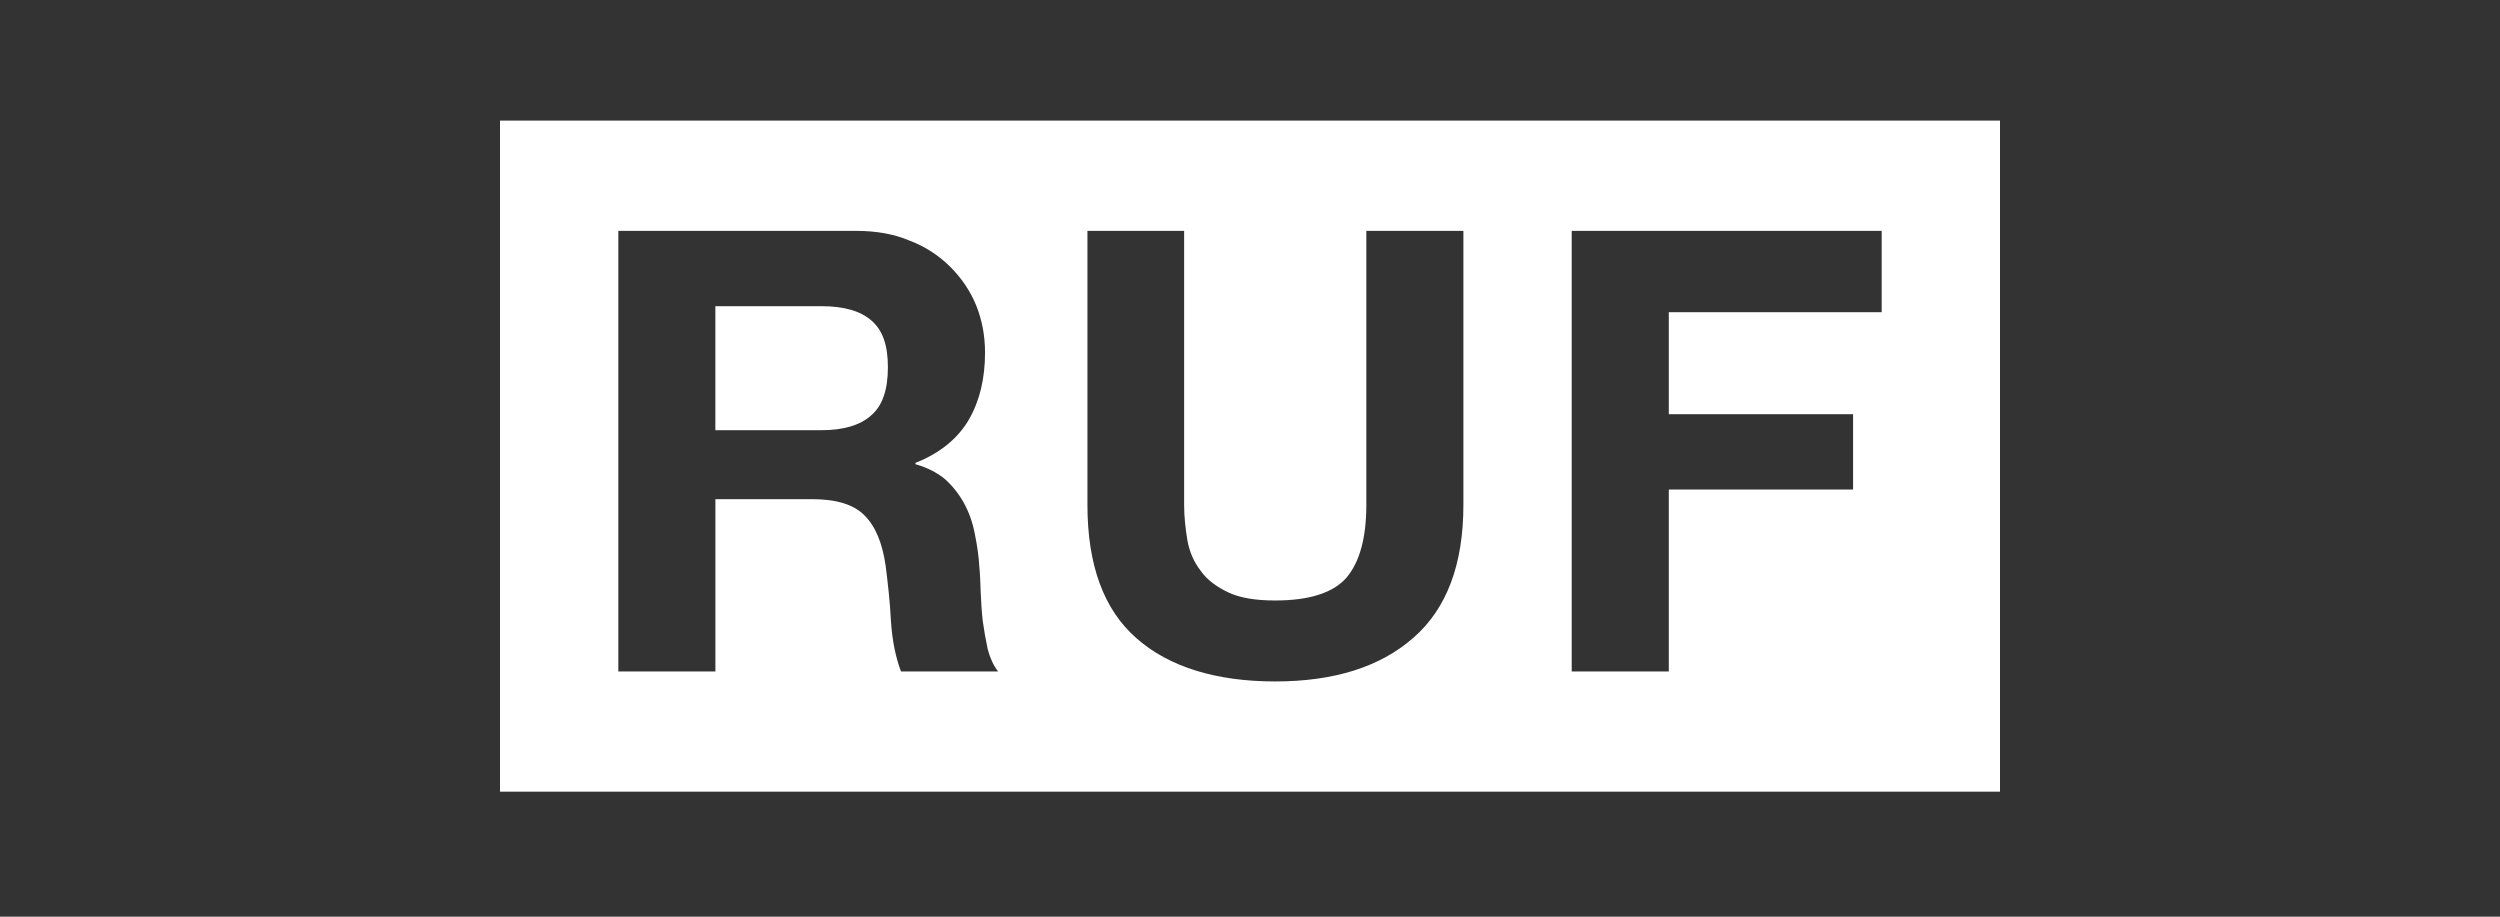 <svg width="150" height="55" viewBox="0 0 150 55" fill="none" xmlns="http://www.w3.org/2000/svg">
<rect x="0" y="0" width="150" height="55" fill="#333333" stroke="none"/>
<g clip-path="url(#clip0_4061_35139)">
<path d="M52.285 19.232C51.625 18.652 50.624 18.371 49.28 18.371H42.922V25.812H49.28C50.624 25.812 51.623 25.51 52.285 24.91C52.955 24.33 53.274 23.371 53.274 22.032C53.274 20.694 52.955 19.811 52.285 19.232Z" fill="white"/>
<path d="M30 7.238V47.501H120V7.238H30ZM54.06 40.288C53.741 39.448 53.537 38.45 53.458 37.291C53.401 36.129 53.276 35.03 53.139 33.949C52.945 32.588 52.524 31.571 51.876 30.931C51.237 30.27 50.181 29.95 48.724 29.95H42.924V40.288H37.1V13.852H51.366C52.538 13.852 53.619 14.031 54.563 14.432C55.519 14.791 56.326 15.331 56.998 15.991C57.679 16.671 58.203 17.43 58.567 18.312C58.919 19.191 59.102 20.132 59.102 21.151C59.102 22.712 58.784 24.051 58.124 25.192C57.464 26.31 56.404 27.191 54.927 27.772V27.851C55.621 28.05 56.224 28.352 56.702 28.75C57.168 29.171 57.544 29.651 57.84 30.189C58.147 30.748 58.363 31.368 58.488 32.029C58.625 32.709 58.727 33.37 58.762 34.03C58.807 34.448 58.819 34.95 58.841 35.509C58.864 36.089 58.898 36.669 58.966 37.269C59.046 37.85 59.148 38.407 59.262 38.947C59.399 39.468 59.603 39.928 59.887 40.287H54.062L54.06 40.288ZM87.804 30.291C87.804 33.868 86.803 36.527 84.801 38.267C82.799 40.028 80.022 40.887 76.507 40.887C72.993 40.887 70.147 40.028 68.18 38.288C66.224 36.57 65.246 33.908 65.246 30.291V13.852H71.048V30.291C71.048 31.011 71.128 31.711 71.242 32.41C71.367 33.108 71.628 33.71 72.027 34.229C72.401 34.769 72.96 35.188 73.665 35.529C74.358 35.867 75.302 36.029 76.509 36.029C78.568 36.029 80.001 35.568 80.797 34.65C81.582 33.71 81.98 32.271 81.98 30.291V13.852H87.804V30.291ZM112.901 18.73H100.128V24.851H111.185V29.37H100.128V40.288H94.302V13.852H112.901V18.729V18.73Z" fill="white"/>
</g>
<defs>
<clipPath id="clip0_4061_35139">
<rect width="90" height="40.263" fill="white" transform="translate(30 7.238)"/>
</clipPath>
</defs>
</svg>
